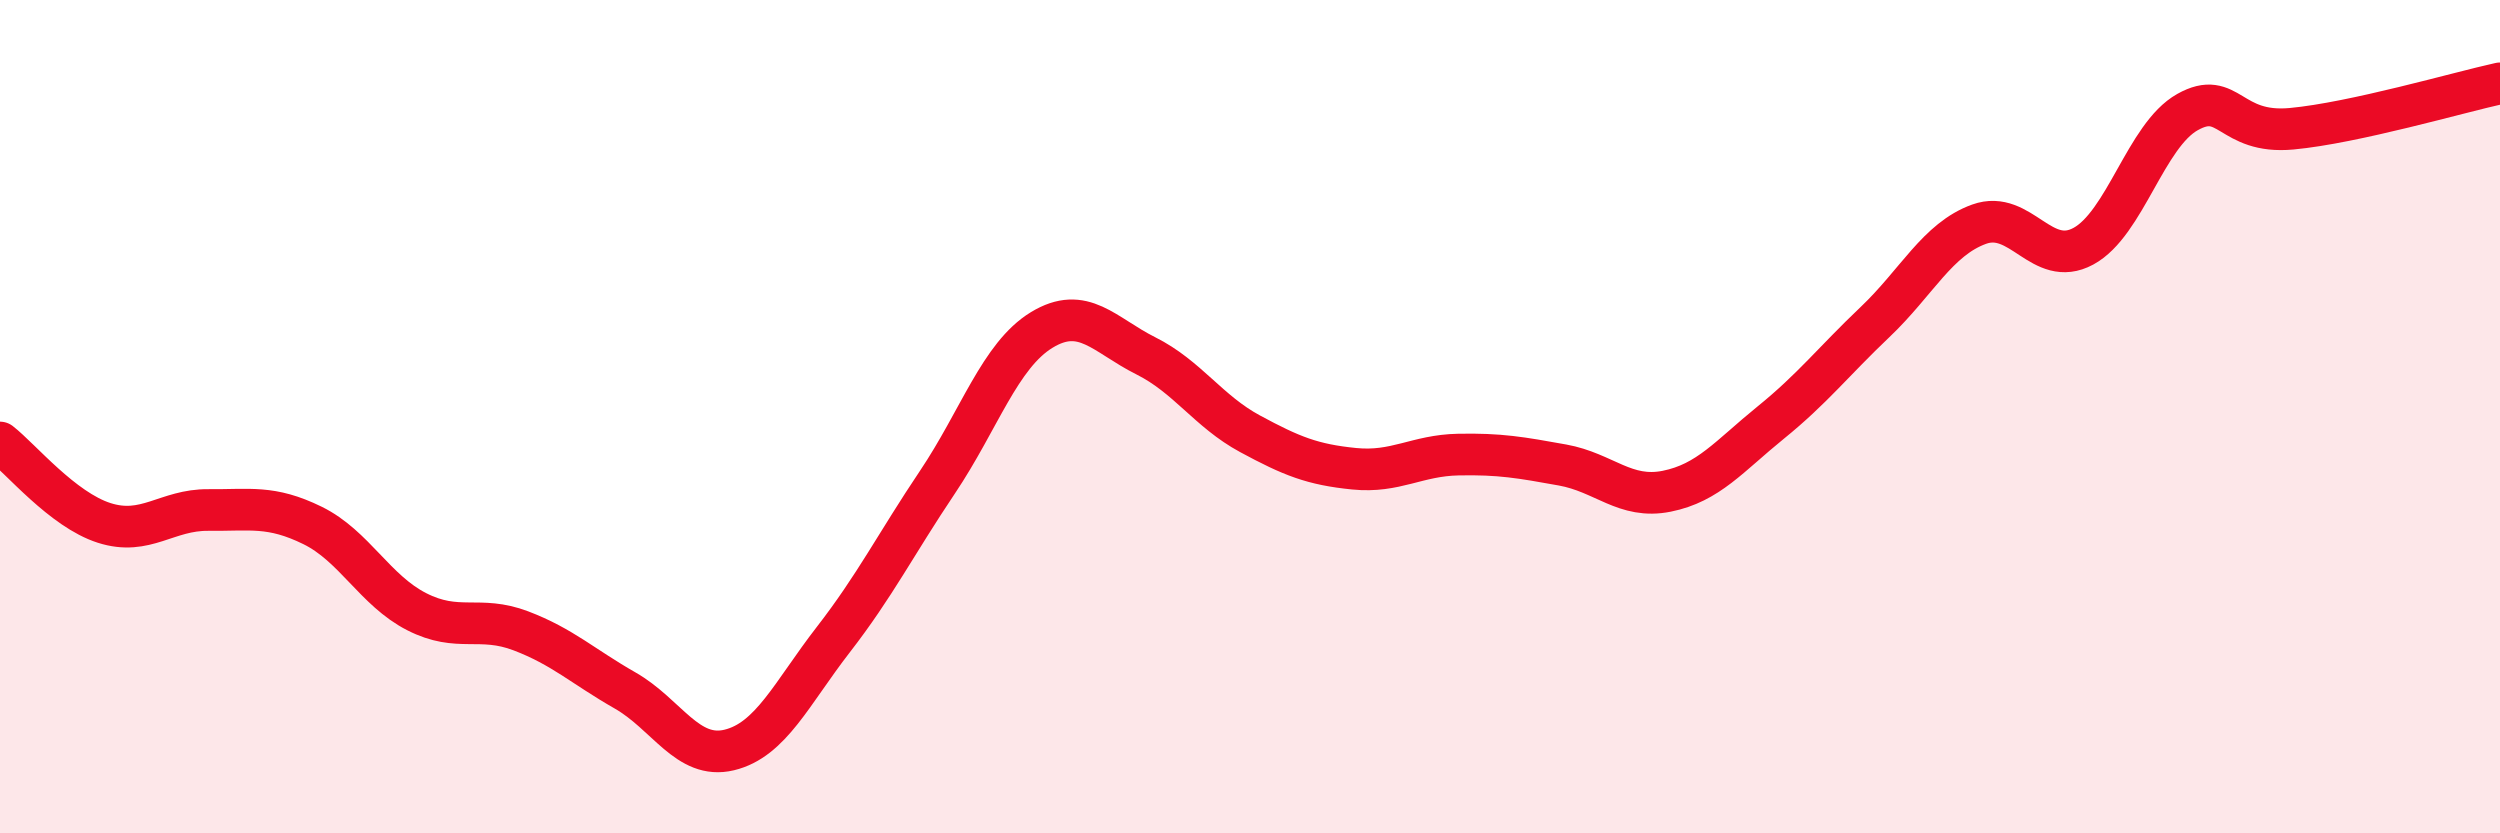 
    <svg width="60" height="20" viewBox="0 0 60 20" xmlns="http://www.w3.org/2000/svg">
      <path
        d="M 0,10.62 C 0.5,11.01 1.5,12.23 2.5,12.55 C 3.5,12.87 4,12.23 5,12.24 C 6,12.25 6.5,12.12 7.5,12.61 C 8.5,13.1 9,14.17 10,14.68 C 11,15.19 11.5,14.76 12.5,15.14 C 13.5,15.52 14,16 15,16.57 C 16,17.14 16.5,18.24 17.5,18 C 18.5,17.76 19,16.64 20,15.35 C 21,14.06 21.5,13.06 22.5,11.57 C 23.5,10.08 24,8.53 25,7.92 C 26,7.31 26.5,8.04 27.5,8.54 C 28.5,9.04 29,9.87 30,10.41 C 31,10.95 31.5,11.15 32.5,11.25 C 33.5,11.35 34,10.93 35,10.91 C 36,10.89 36.5,10.98 37.5,11.16 C 38.5,11.34 39,11.99 40,11.79 C 41,11.59 41.5,10.95 42.5,10.14 C 43.5,9.33 44,8.68 45,7.73 C 46,6.78 46.5,5.74 47.5,5.38 C 48.5,5.02 49,6.45 50,5.91 C 51,5.37 51.5,3.25 52.5,2.69 C 53.5,2.13 53.5,3.23 55,3.09 C 56.5,2.95 59,2.22 60,2L60 20L0 20Z"
        fill="#EB0A25"
        opacity="0.1"
        stroke-linecap="round"
        stroke-linejoin="round"
      />
      <path
        d="M 0,10.62 C 0.5,11.01 1.5,12.23 2.5,12.55 C 3.5,12.87 4,12.23 5,12.24 C 6,12.25 6.5,12.12 7.5,12.61 C 8.5,13.1 9,14.17 10,14.68 C 11,15.19 11.5,14.76 12.5,15.14 C 13.5,15.52 14,16 15,16.57 C 16,17.14 16.5,18.24 17.5,18 C 18.5,17.76 19,16.64 20,15.35 C 21,14.06 21.5,13.06 22.5,11.57 C 23.5,10.08 24,8.53 25,7.92 C 26,7.31 26.5,8.04 27.5,8.54 C 28.5,9.04 29,9.87 30,10.41 C 31,10.95 31.5,11.15 32.5,11.25 C 33.5,11.35 34,10.93 35,10.91 C 36,10.89 36.5,10.98 37.5,11.16 C 38.5,11.34 39,11.99 40,11.79 C 41,11.59 41.5,10.95 42.5,10.14 C 43.5,9.33 44,8.68 45,7.73 C 46,6.78 46.5,5.74 47.5,5.38 C 48.5,5.02 49,6.45 50,5.91 C 51,5.37 51.5,3.25 52.5,2.69 C 53.5,2.13 53.5,3.23 55,3.09 C 56.5,2.95 59,2.22 60,2"
        stroke="#EB0A25"
        stroke-width="1"
        fill="none"
        stroke-linecap="round"
        stroke-linejoin="round"
      />
    </svg>
  